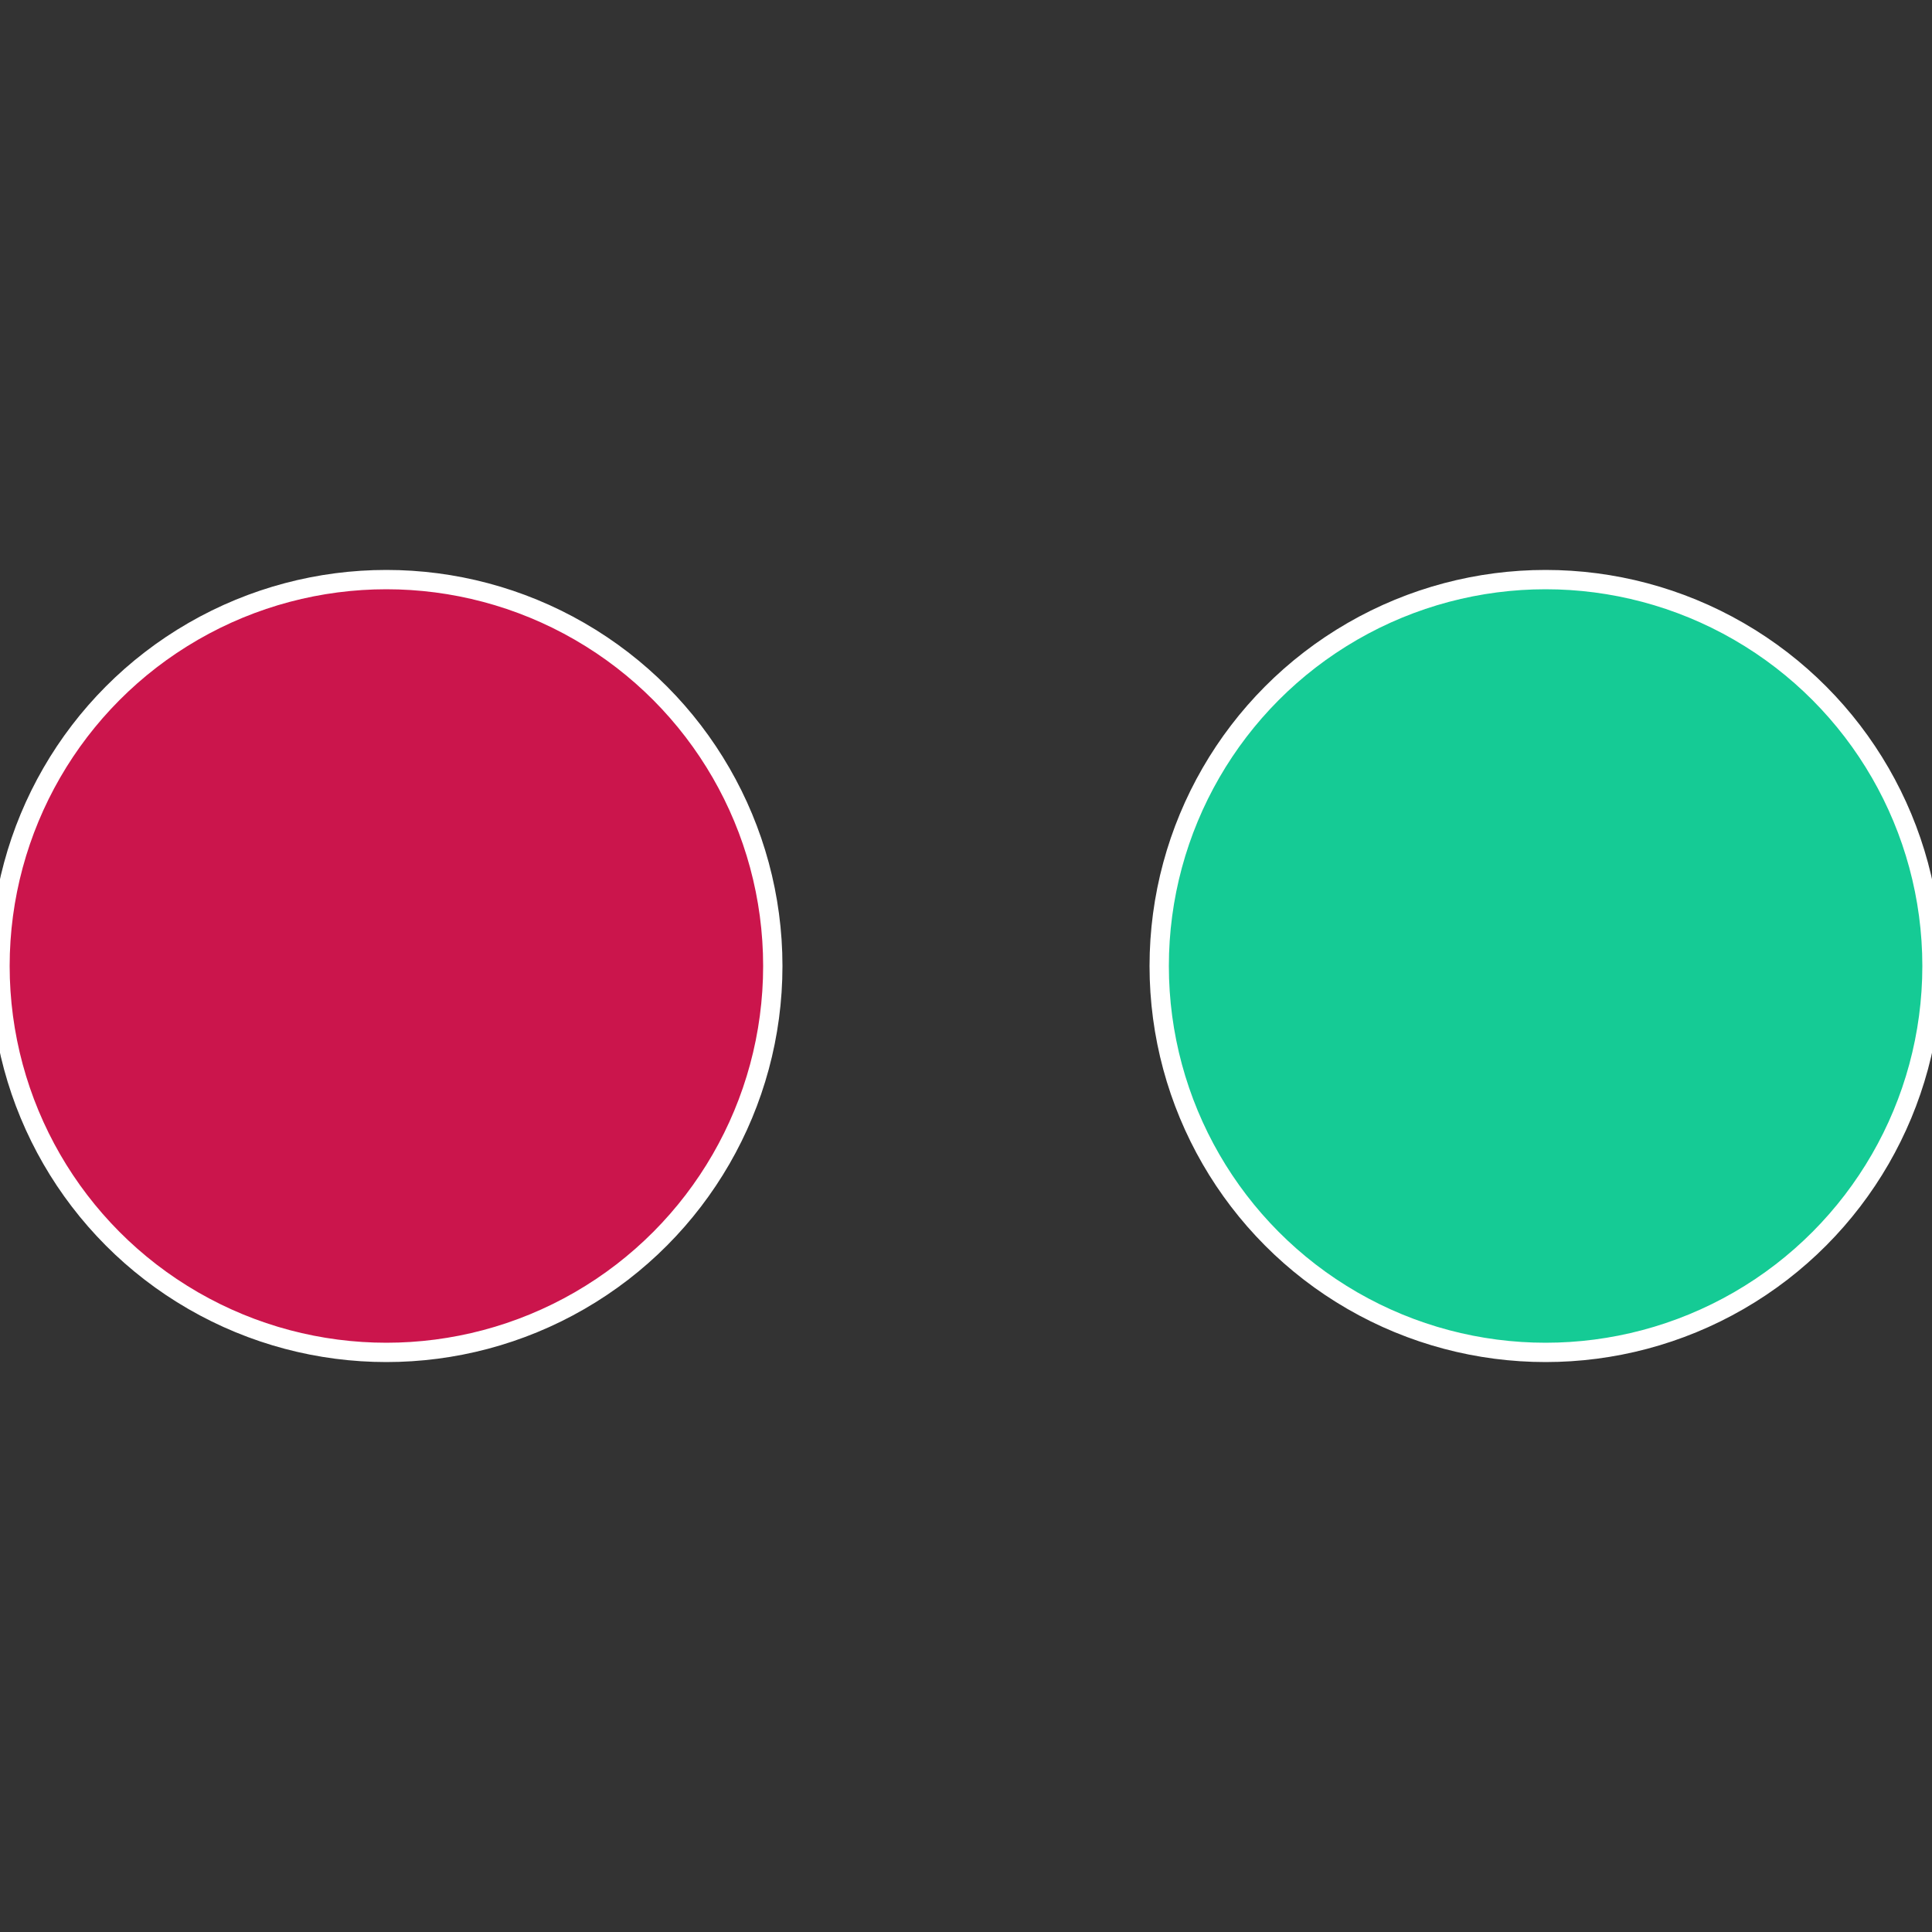 <?xml version="1.0" standalone="no"?>
<svg width="500" height="500" viewBox="-1 -1 2 2" xmlns="http://www.w3.org/2000/svg">
 
                <rect x="-1" y="-1" width="2" height="2" fill="#333333" stroke="none"/>
 
                <circle cx="0.6" cy="0" r="0.4" fill="#15cb95" stroke="#fff" stroke-width="1%" />
             
                <circle cx="-0.6" cy="7.3478807948841E-17" r="0.4" fill="#cb154c" stroke="#fff" stroke-width="1%" />
            </svg>
